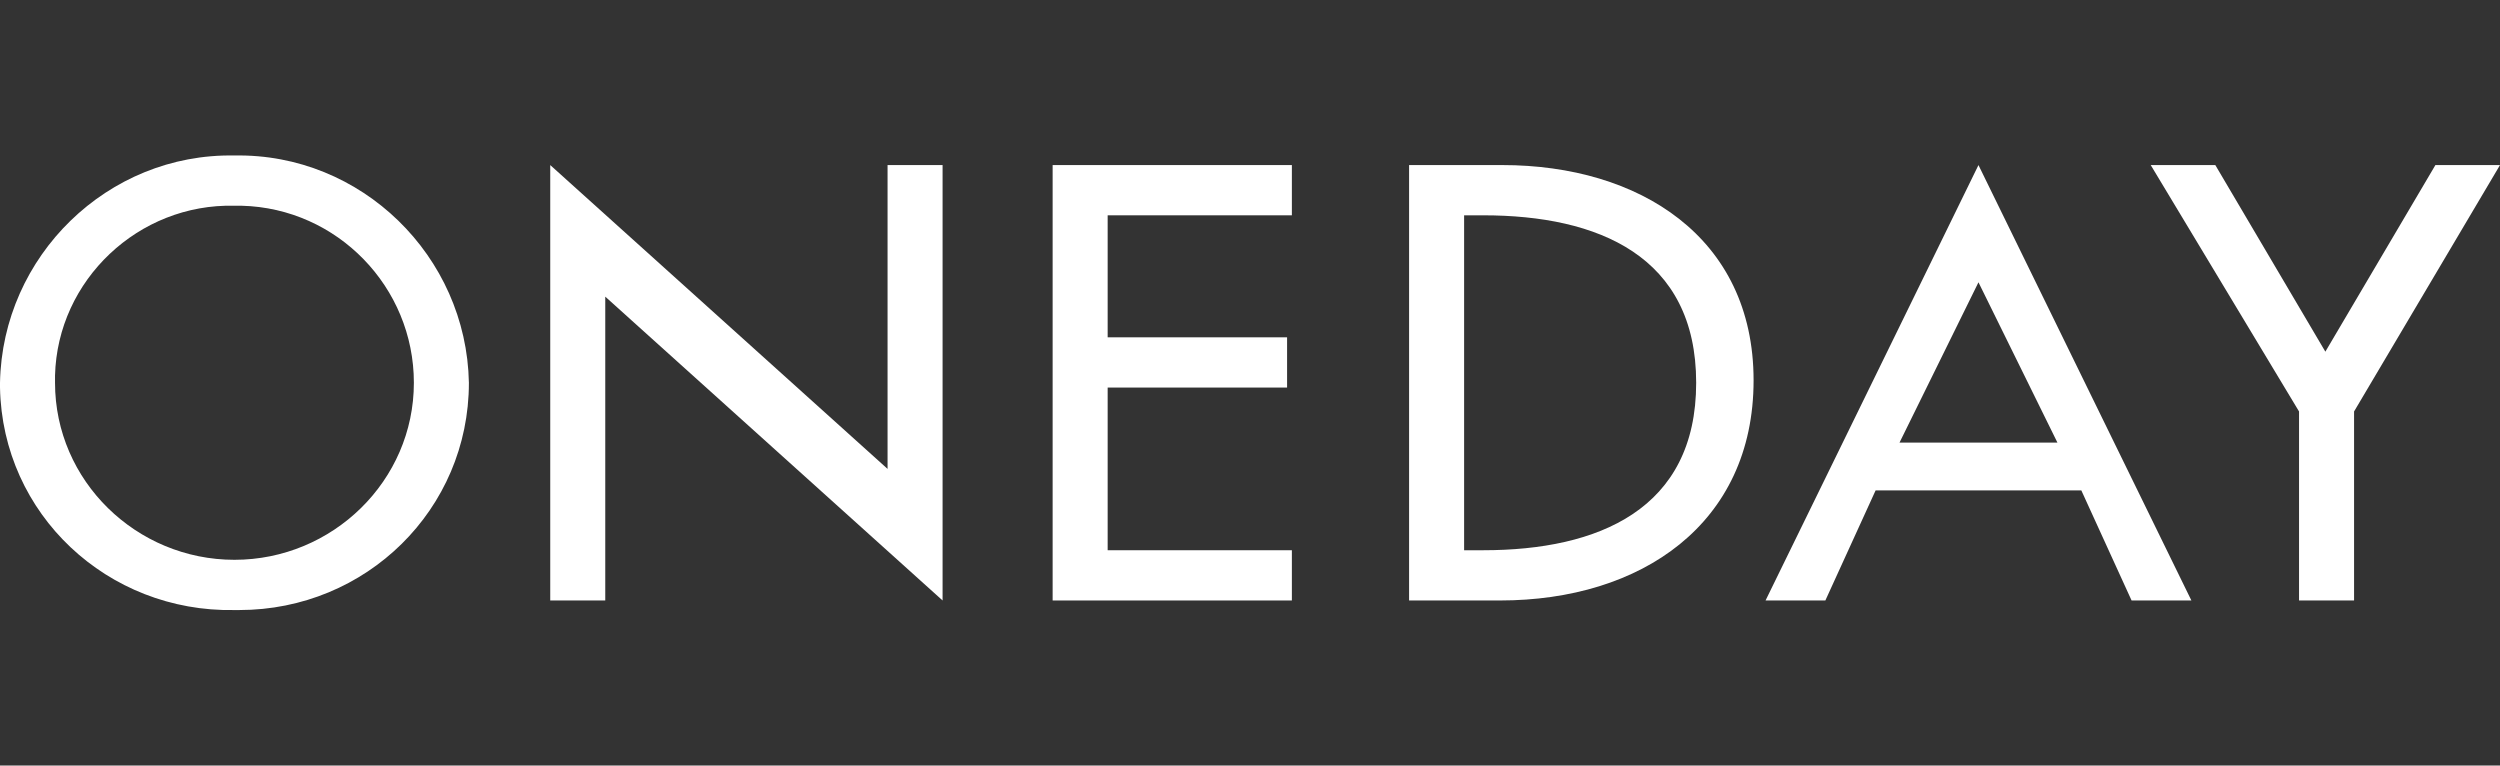 <?xml version="1.0" encoding="utf-8"?>
<!-- Generator: Adobe Illustrator 25.3.1, SVG Export Plug-In . SVG Version: 6.00 Build 0)  -->
<svg version="1.1" id="Layer_1" xmlns="http://www.w3.org/2000/svg" xmlns:xlink="http://www.w3.org/1999/xlink" x="0px" y="0px"
	 viewBox="0 0 104.5 32" style="enable-background:new 0 0 104.5 32;" xml:space="preserve">
<rect x="0" y="0" width="104.5" height="32" fill="#333333" stroke="none"/>
<style type="text/css">
	.st0{fill:#FFFFFF;}
</style>
<g id="Layer_2_1_">
	<g id="contents">
		<path class="st0" d="M19.6,16c0,5.3-4.3,9.5-9.6,9.5c-0.1,0-0.1,0-0.2,0c-5.3,0.1-9.7-4-9.8-9.3c0-0.1,0-0.1,0-0.2
			c0.1-5.3,4.5-9.6,9.8-9.5C15.1,6.4,19.5,10.7,19.6,16z M17.3,16c0-4-3.2-7.3-7.2-7.4c-0.1,0-0.2,0-0.3,0c-4-0.1-7.4,3.1-7.5,7.1
			c0,0.1,0,0.2,0,0.3c0,4.1,3.4,7.4,7.5,7.4c0,0,0,0,0,0C13.9,23.4,17.3,20.1,17.3,16C17.3,16,17.3,16,17.3,16z"/>
		<path class="st0" d="M23,6.9l14.1,12.7V6.9h2.3v18.2L25.3,12.4v12.7H23V6.9z"/>
		<path class="st0" d="M44,6.9h10V9h-7.7v5.1h7.5v2.1h-7.5V23H54v2.1H44V6.9z"/>
		<path class="st0" d="M58.9,6.9h3.9c5.7,0,10.5,3,10.5,9s-4.7,9.2-10.6,9.2h-3.8L58.9,6.9z M61.2,23H62c4.8,0,8.9-1.7,8.9-7
			S66.8,9,62,9h-0.8L61.2,23z"/>
		<path class="st0" d="M78.4,20.5l-2.1,4.6h-2.5l8.9-18.2l8.9,18.2h-2.5L87,20.5H78.4z M82.7,11.8l-3.3,6.7H86L82.7,11.8z"/>
		<path class="st0" d="M89.9,6.9h2.7l4.6,7.8l4.6-7.8h2.7l-6.1,10.3v7.9h-2.3v-7.9L89.9,6.9z"/>
	</g>
</g>
</svg>
